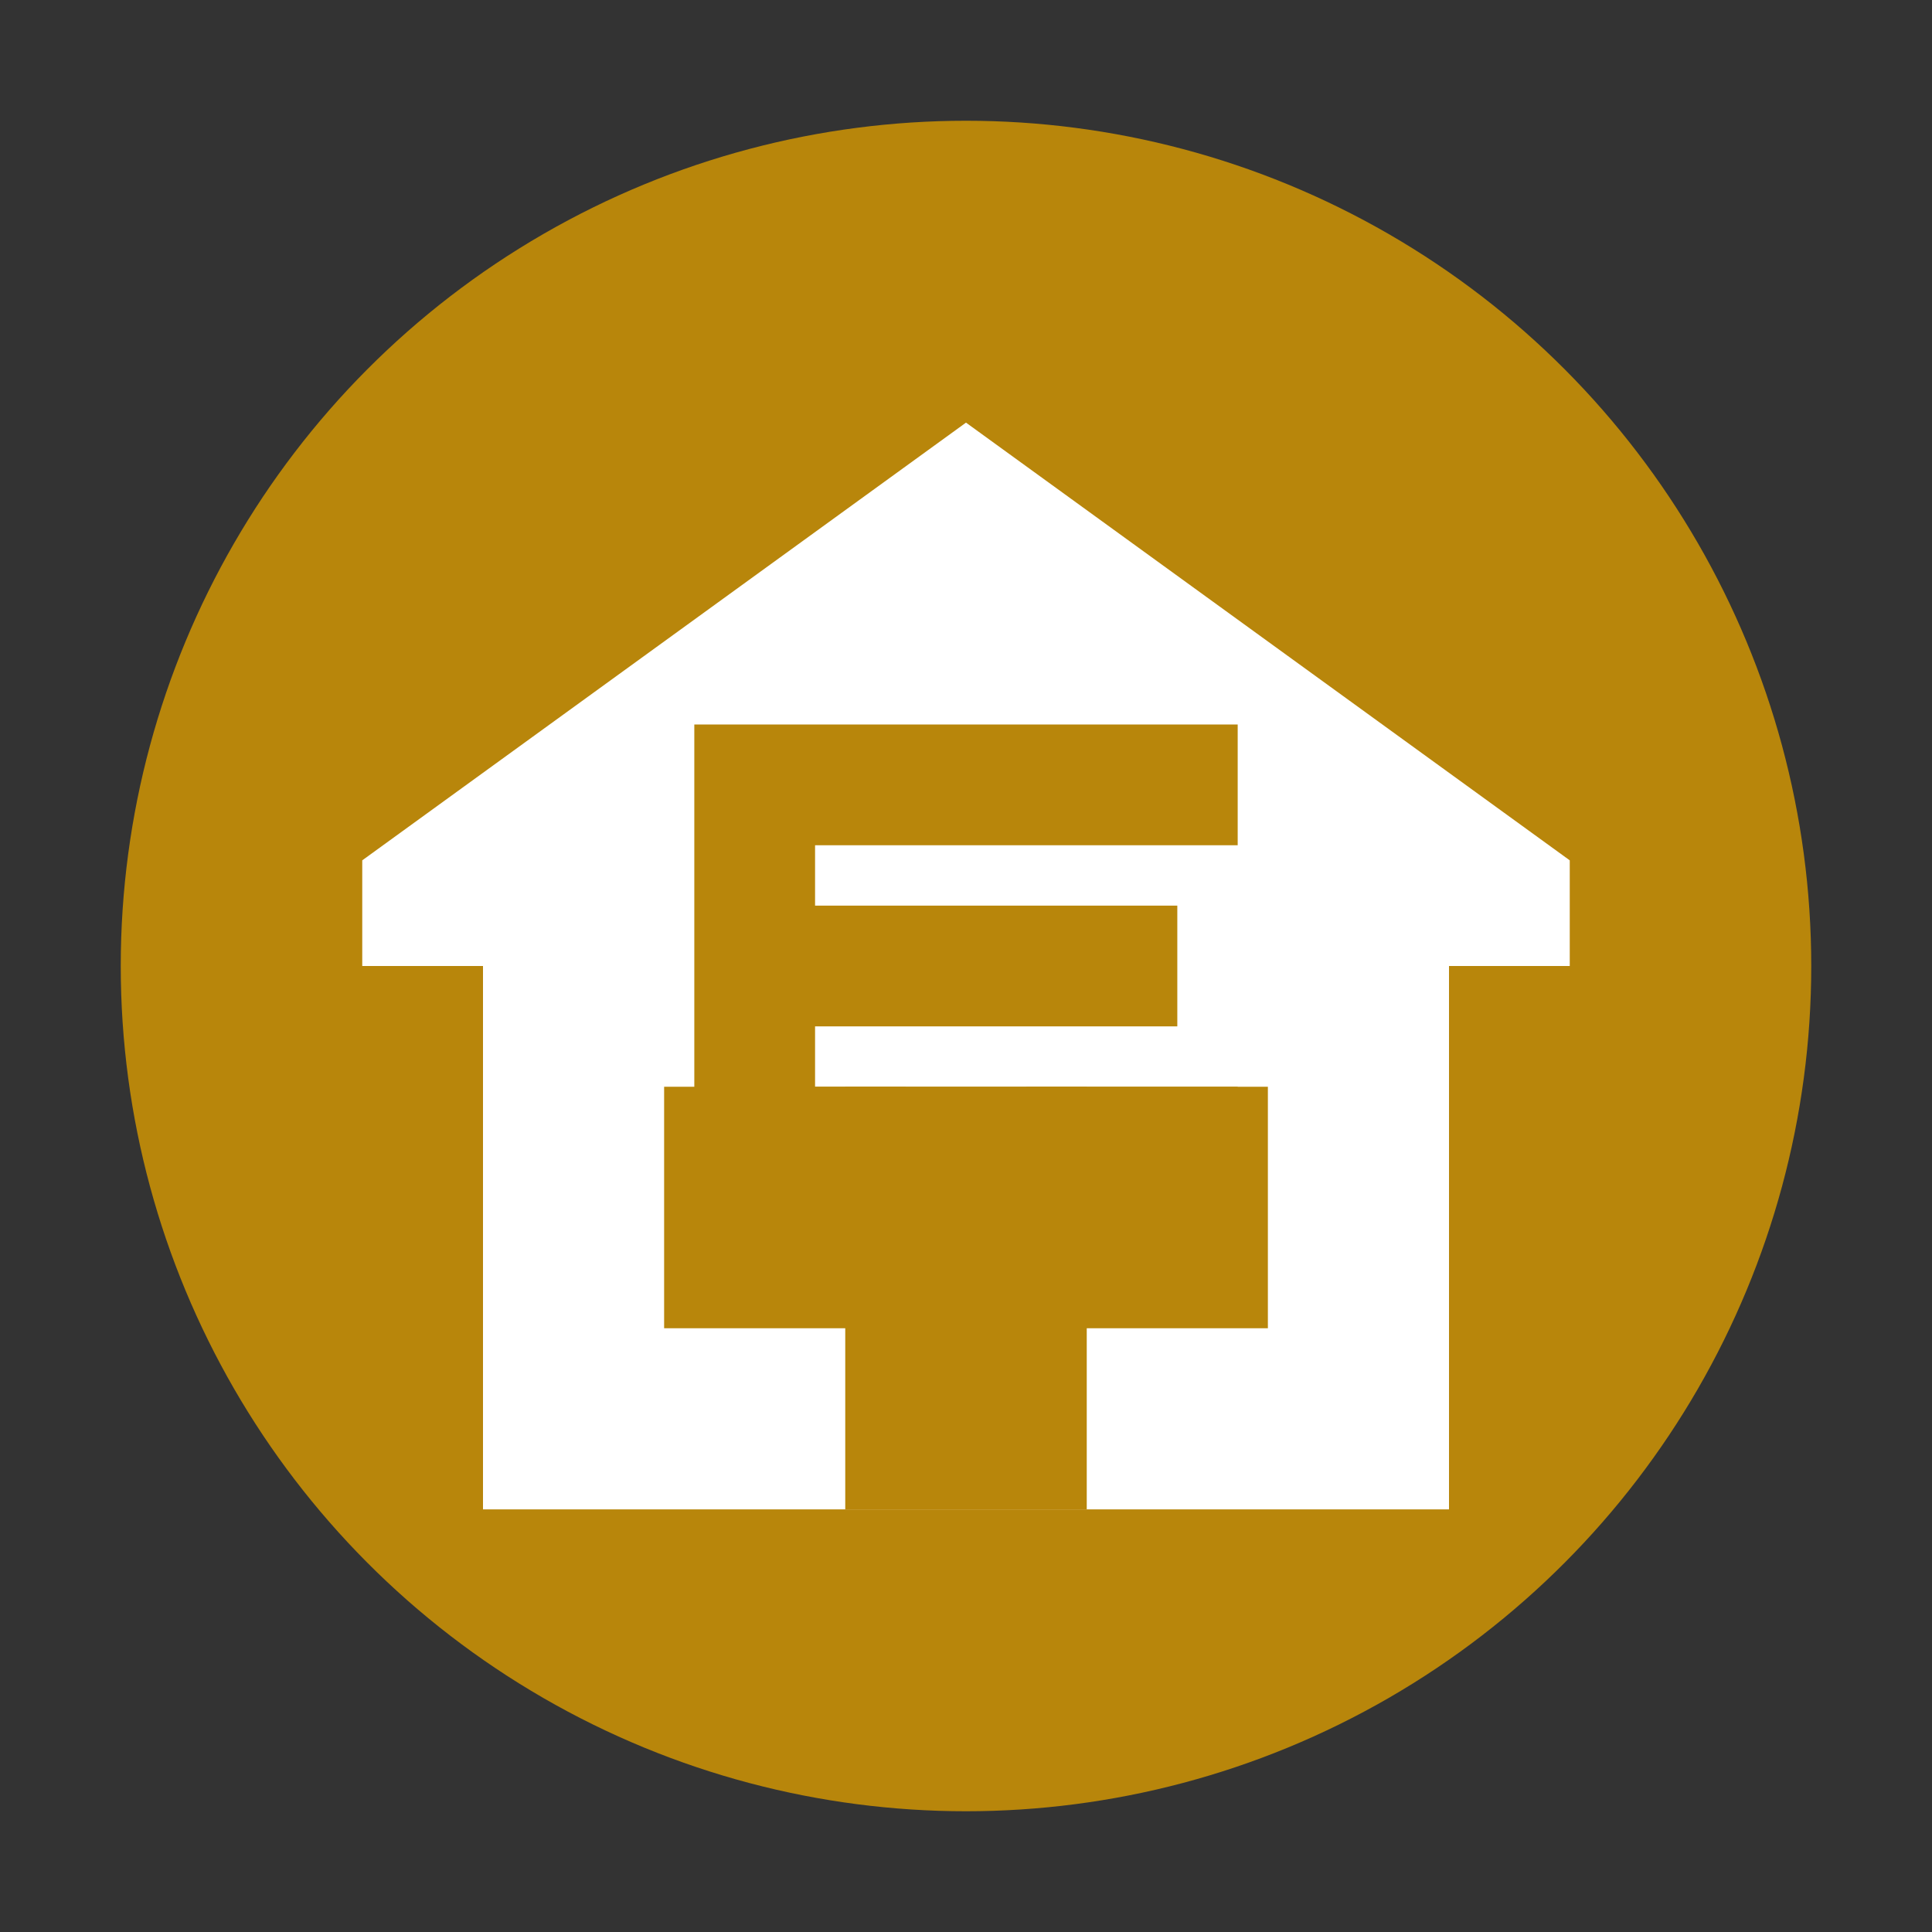 <svg xmlns="http://www.w3.org/2000/svg" viewBox="0 0 64 64">
  <rect x="0" y="0" width="64" height="64" fill="#333333" stroke="none"/>
  <!-- Background Circle -->
  <circle cx="32" cy="32" r="28" fill="#b8860b" />
  
  <!-- House Icon -->
  <path d="M52 28.5L32 14L12 28.5V32H16V50H48V32H52V28.5Z" fill="#ffffff" />
  
  <!-- Windows -->
  <rect x="22" y="36" width="8" height="8" fill="#b8860b" />
  <rect x="34" y="36" width="8" height="8" fill="#b8860b" />
  
  <!-- Door -->
  <rect x="28" y="36" width="8" height="14" fill="#b8860b" />
  
  <!-- E letter for Elite -->
  <path d="M23 24H41V28H27V30H39V34H27V36H41V40H23V24Z" fill="#b8860b" />
</svg>